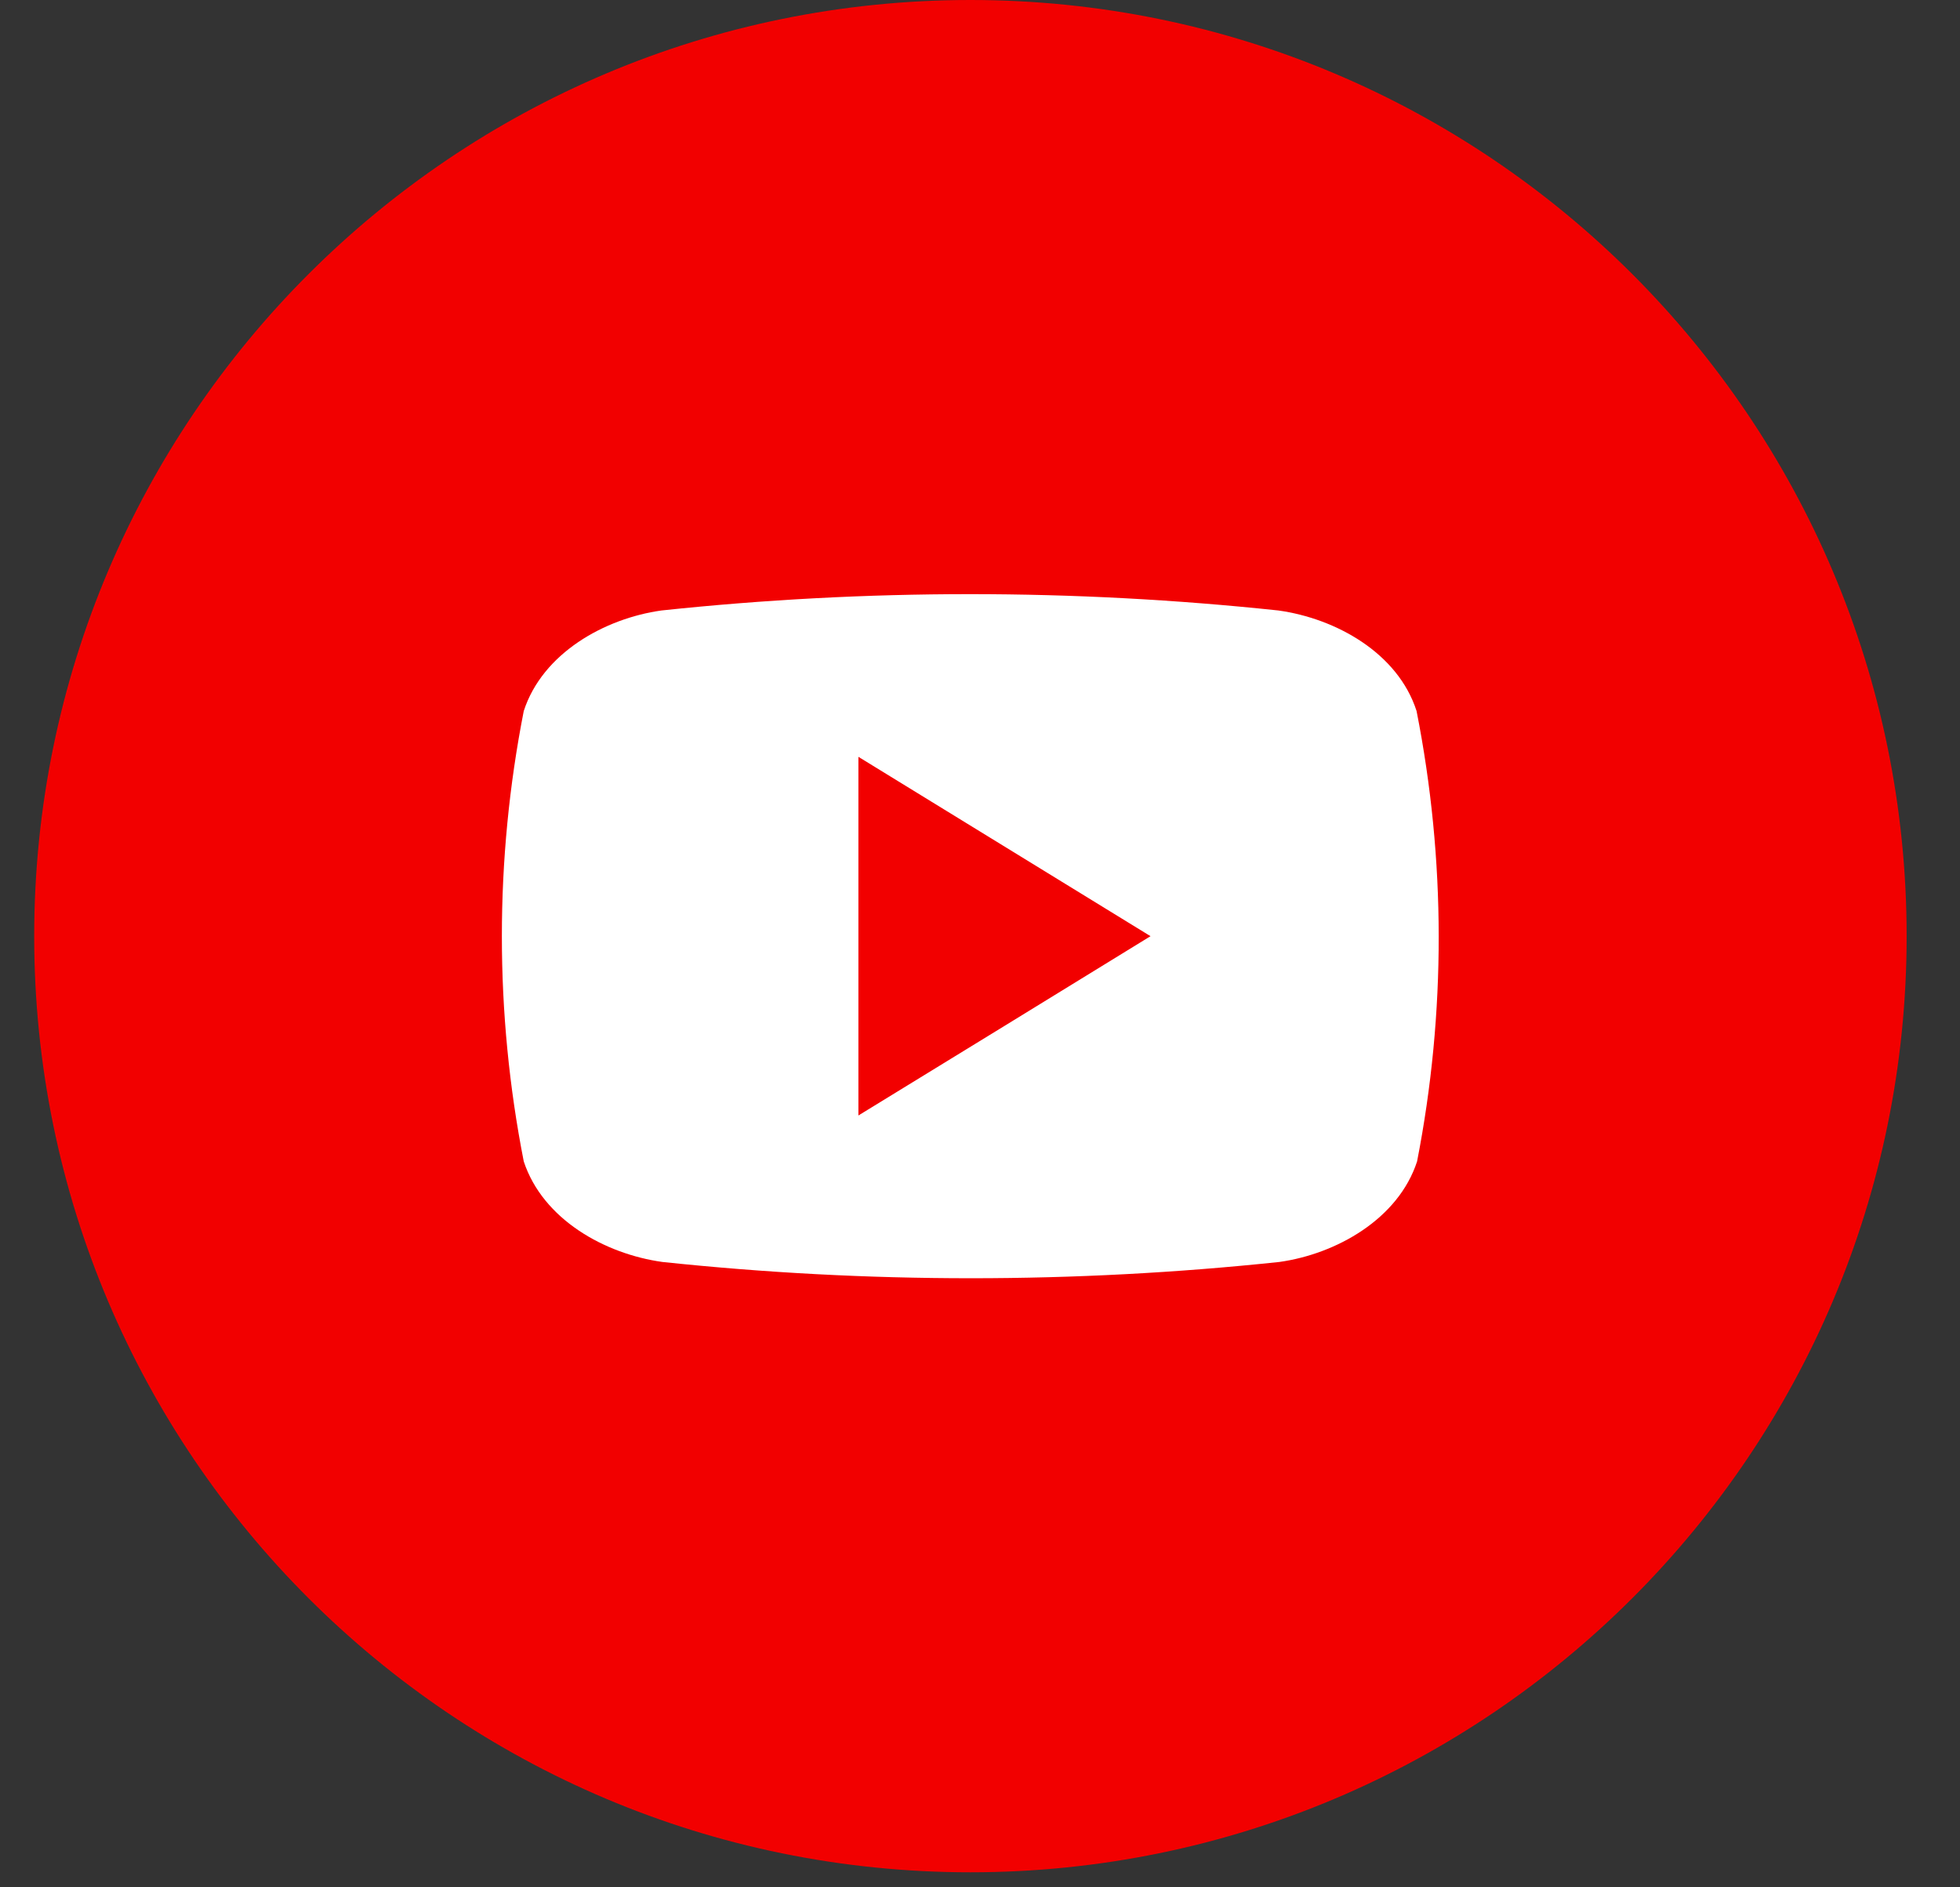 <svg width="27" height="26" viewBox="0 0 27 26" fill="none" xmlns="http://www.w3.org/2000/svg">
<rect x="0" y="0" width="27" height="26" fill="#333333" stroke="none"/>
<g id="youtube" clip-path="url(#clip0_6731_289)">
<g id="Layer 2">
<g id="04.youtube">
<path id="background" d="M13.368 25.793C20.49 25.793 26.265 20.019 26.265 12.897C26.265 5.774 20.49 0 13.368 0C6.245 0 0.471 5.774 0.471 12.897C0.471 20.019 6.245 25.793 13.368 25.793Z" fill="#F20000"/>
<path id="icon" d="M19.514 9.795C19.256 8.994 18.402 8.52 17.61 8.41C14.785 8.11 11.937 8.11 9.112 8.41C8.326 8.52 7.473 9 7.215 9.795C6.813 11.844 6.813 13.951 7.215 16C7.479 16.8 8.333 17.275 9.125 17.385C11.95 17.684 14.799 17.684 17.624 17.385C18.409 17.275 19.263 16.793 19.521 16C19.921 13.951 19.918 11.843 19.514 9.795ZM11.825 15.367V10.426L15.849 12.897C14.493 13.73 13.176 14.541 11.825 15.367Z" fill="white"/>
</g>
</g>
</g>
<defs>
<clipPath id="clip0_6731_289">
<rect width="25.793" height="25.793" fill="white" transform="translate(0.471)"/>
</clipPath>
</defs>
</svg>
